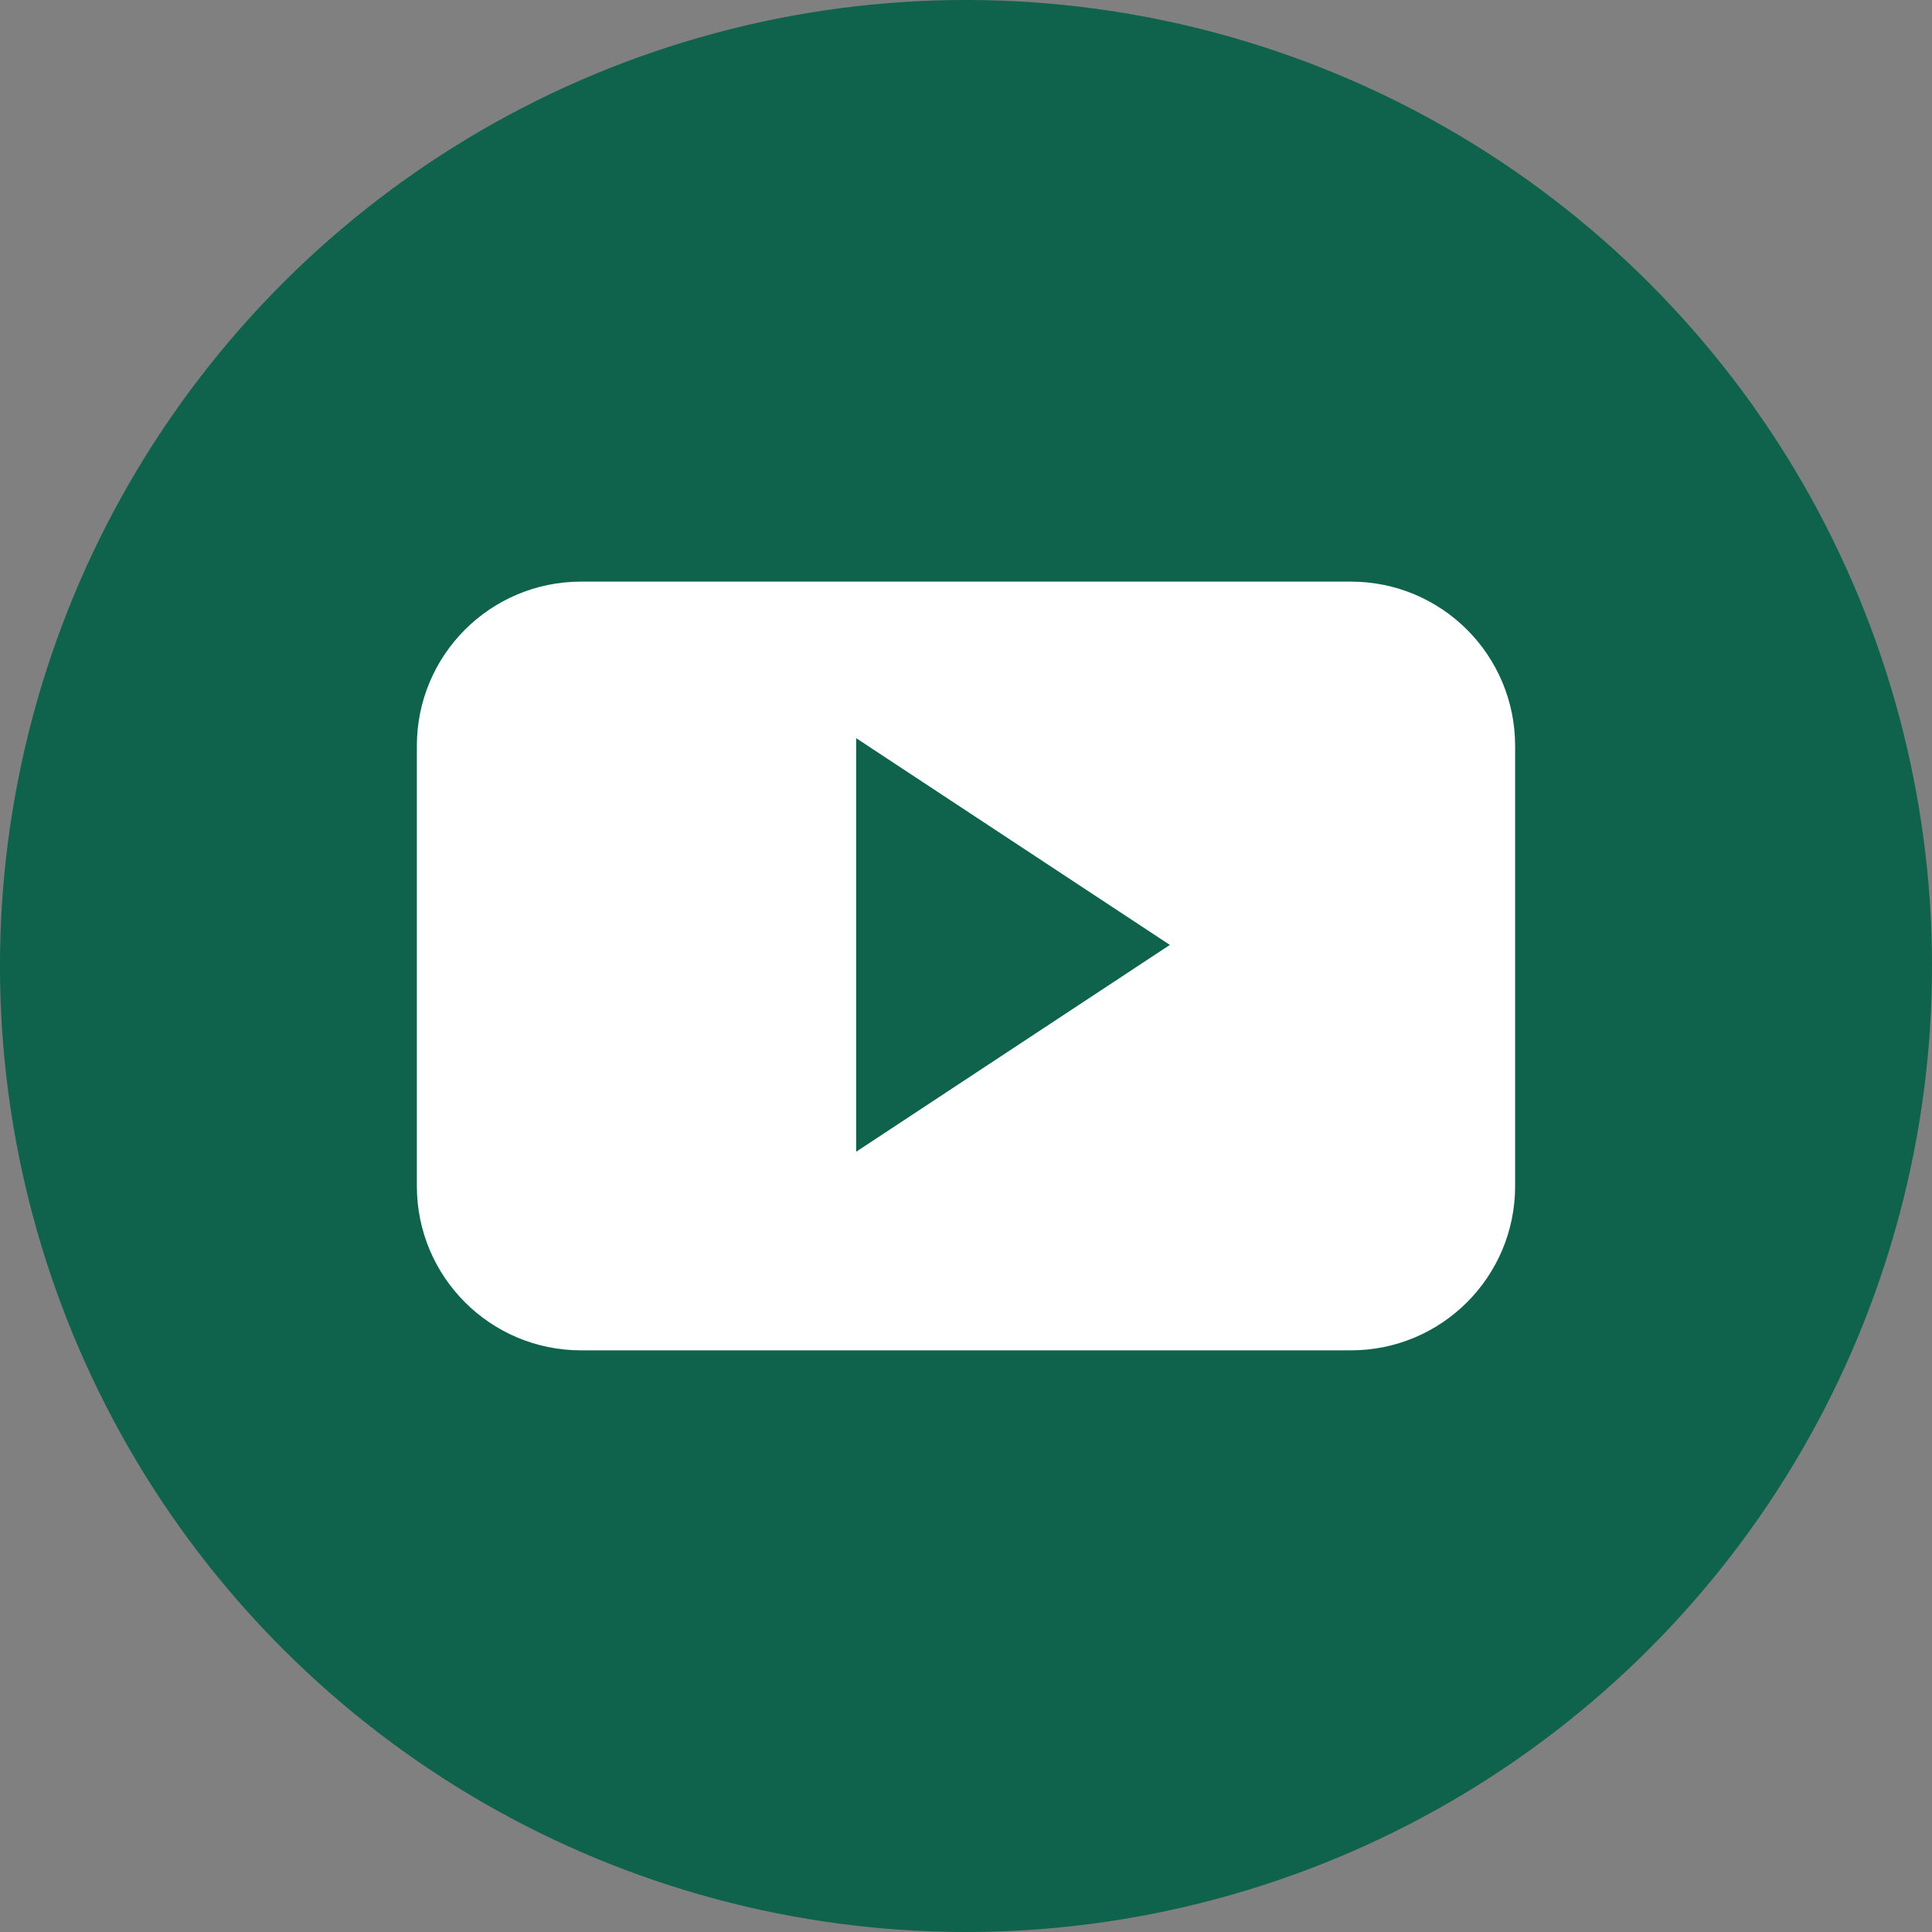 <?xml version="1.0" encoding="UTF-8"?><svg id="_圖層_2" xmlns="http://www.w3.org/2000/svg" viewBox="0 0 1354.87 1354.86"><rect x="0" y="0" width="1354.87" height="1354.86" fill="#808080" stroke="none"/><defs><style>.cls-1{fill:#fff;fill-rule:evenodd;}.cls-2{fill:#0f634c;}</style></defs><g id="Capa_1"><circle class="cls-2" cx="677.43" cy="677.43" r="677.43" transform="translate(-280.6 677.43) rotate(-45)"/><path class="cls-1" d="m1062.52,523.04c0-63.63-51.53-115.16-115.14-115.16H407.46c-63.58,0-115.12,51.53-115.12,115.16v308.78c0,63.6,51.54,115.15,115.12,115.15h539.92c63.61,0,115.14-51.55,115.14-115.15v-308.78Zm-462.11,284.65v-290.03l219.99,144.99-219.99,145.04Z"/></g></svg>